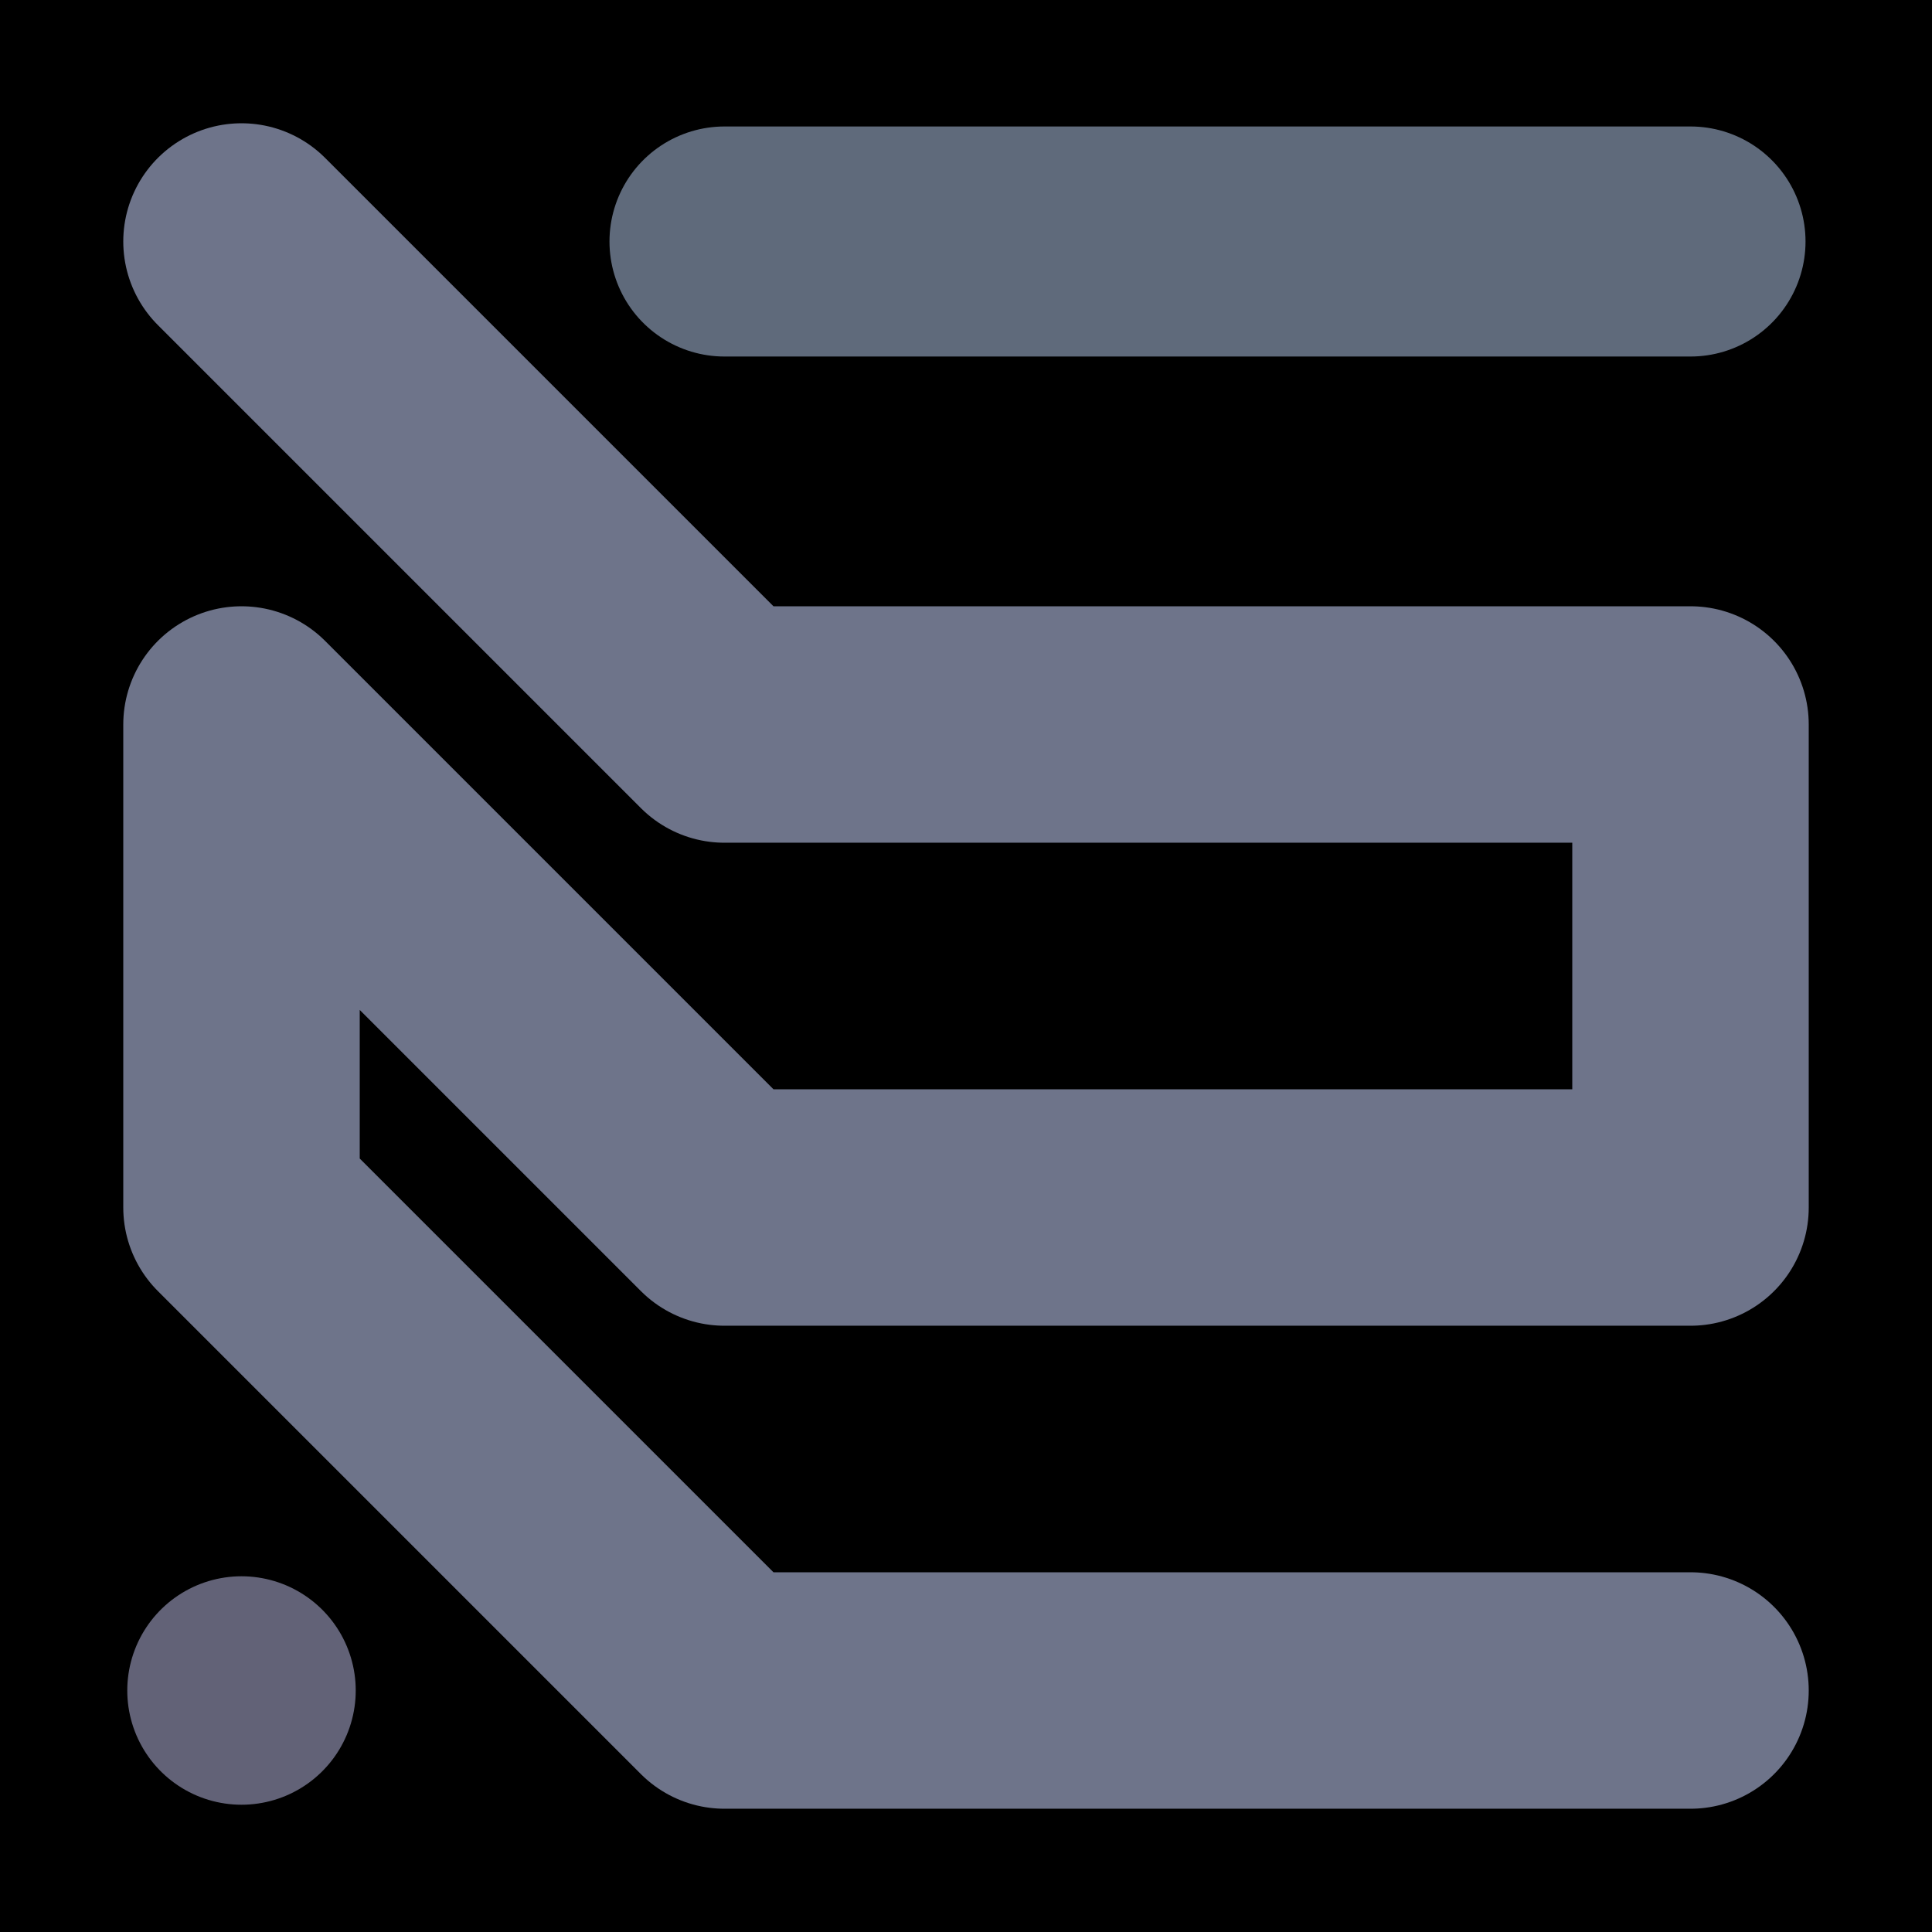<svg viewBox="0 0 1024 1024" xmlns="http://www.w3.org/2000/svg"><defs><clipPath id="a"><path d="M0 0h1024v1024H0z" style="stroke-width:0;fill:none"></path></clipPath></defs><g style="clip-path:url(#a)"><path d="M0 0h1024v1024H0z" style="stroke-width:0"></path><path d="M128 128h0l256 256h512v256H384L128 384v256l256 256h512" style="stroke:#6e748a;stroke-width:125.33px;stroke-linecap:round;stroke-linejoin:round;fill:none"></path><path d="M384 128h512" style="stroke-linecap:round;stroke-linejoin:round;stroke:#5f6a7b;stroke-width:121.93px;fill:none"></path><path d="M128 896h0" style="stroke:#626277;stroke-width:121.09px;stroke-linecap:round;stroke-linejoin:round;fill:none"></path></g></svg>